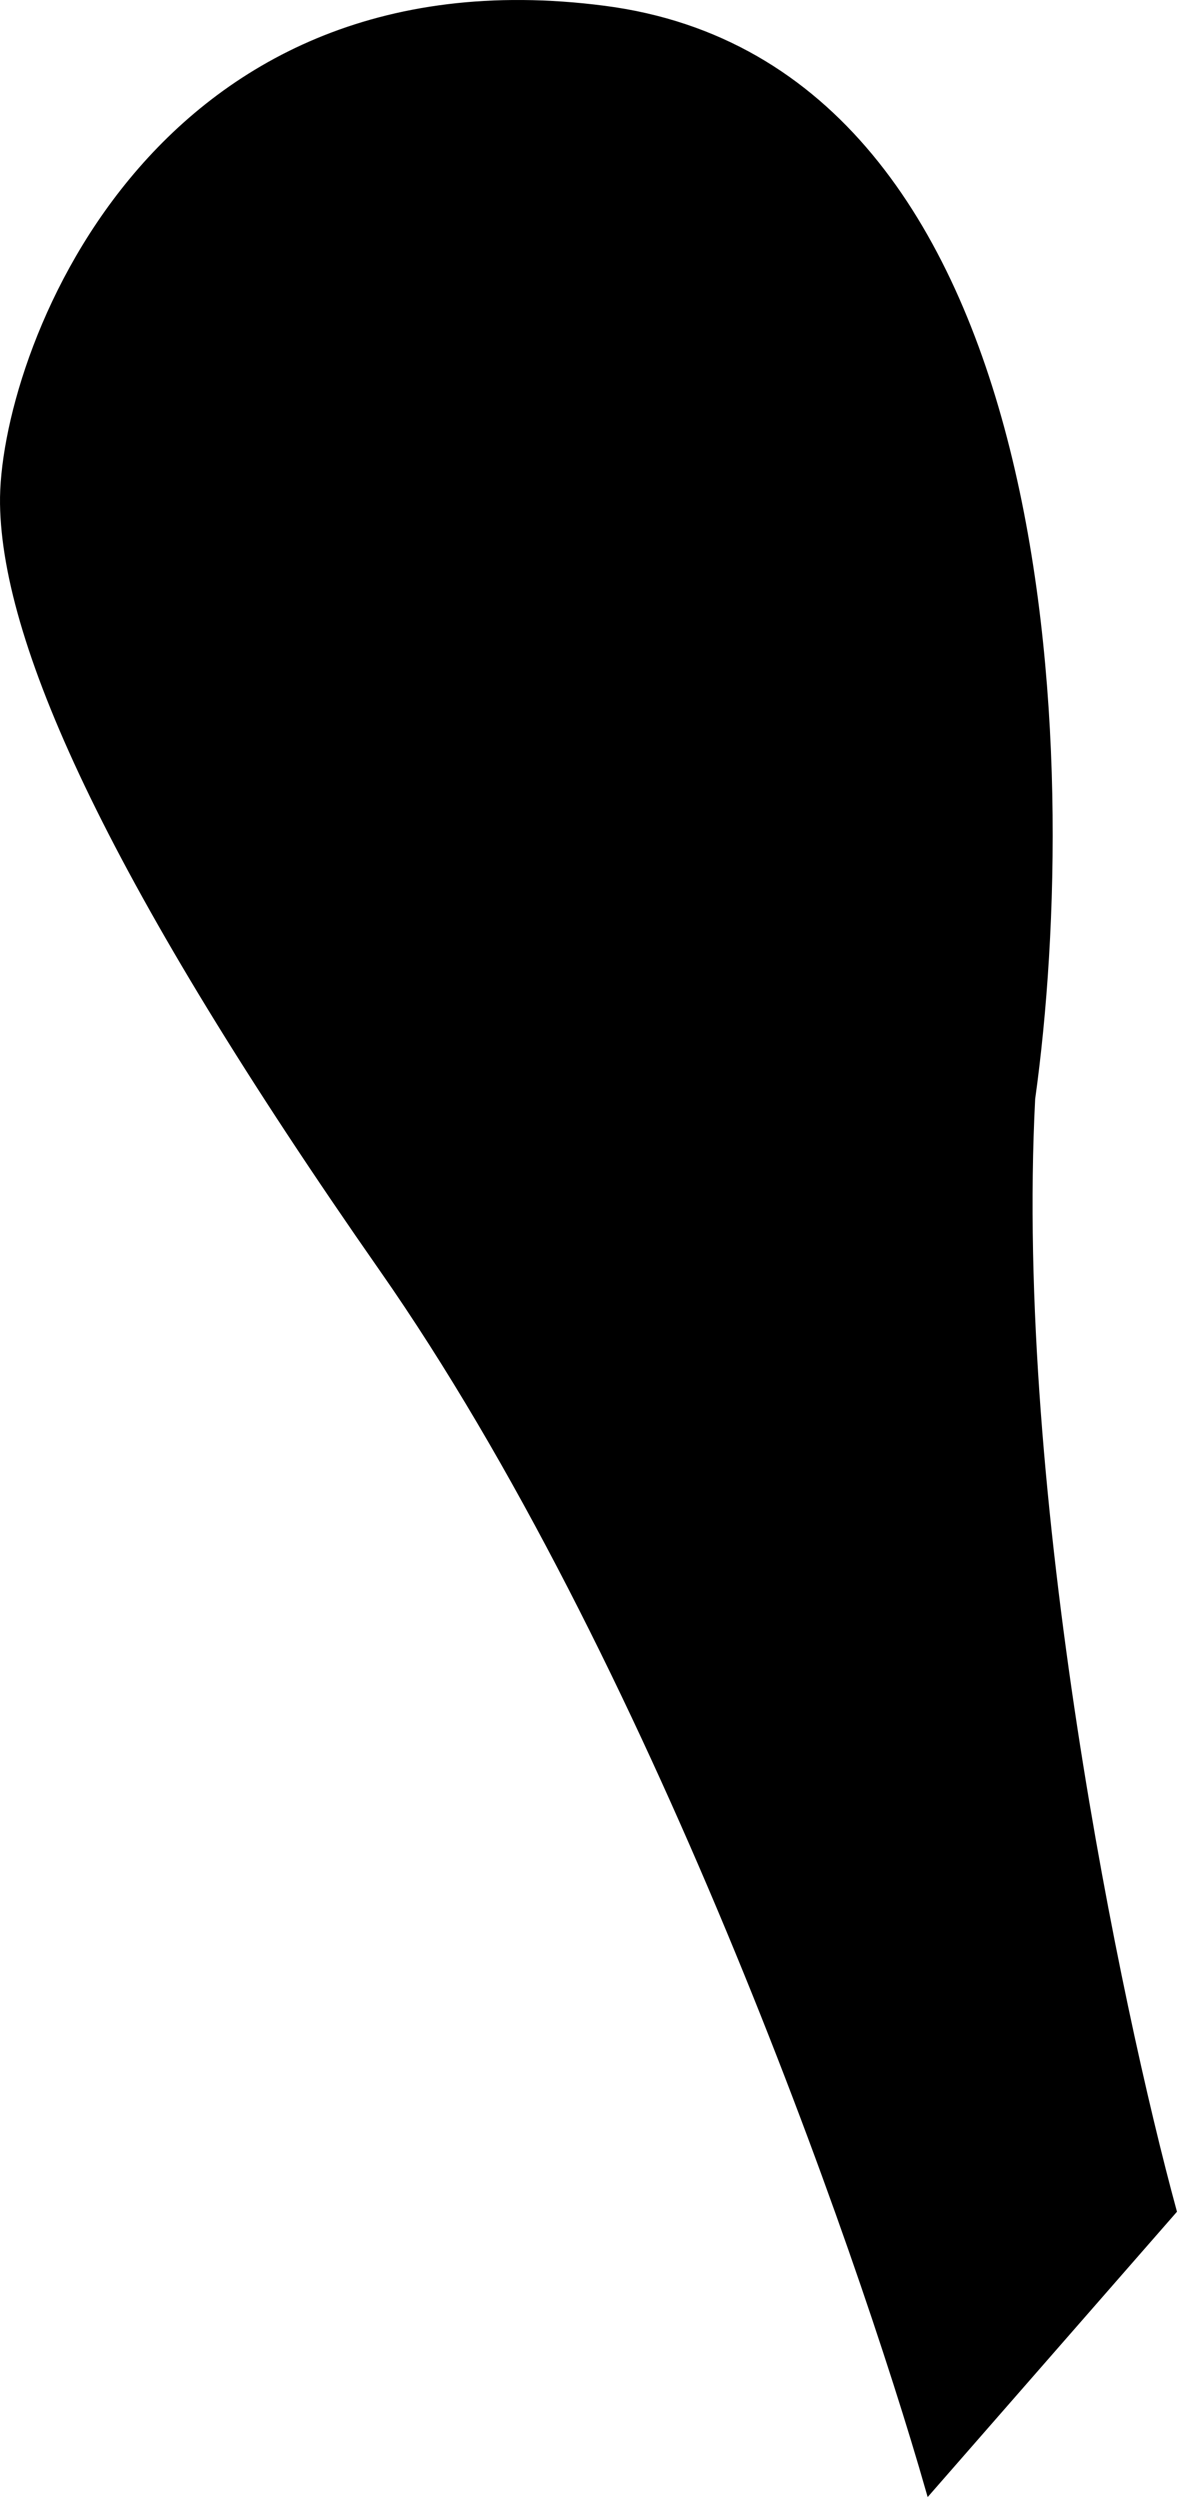 <svg width="186" height="393" viewBox="0 0 186 393" fill="none" xmlns="http://www.w3.org/2000/svg">
<path d="M184.5 347.539L146.083 391.5C134.963 352.592 102.207 259.718 60.151 199.486C18.095 139.254 0.845 101.74 0.504 79.225C0.162 56.71 23.453 -7.889 95.029 1.409C166.606 10.706 169.672 119.48 162.259 172.705C159.024 235.362 175.738 315.368 184.5 347.539Z" fill="#000000" stroke="black"/>
</svg>
